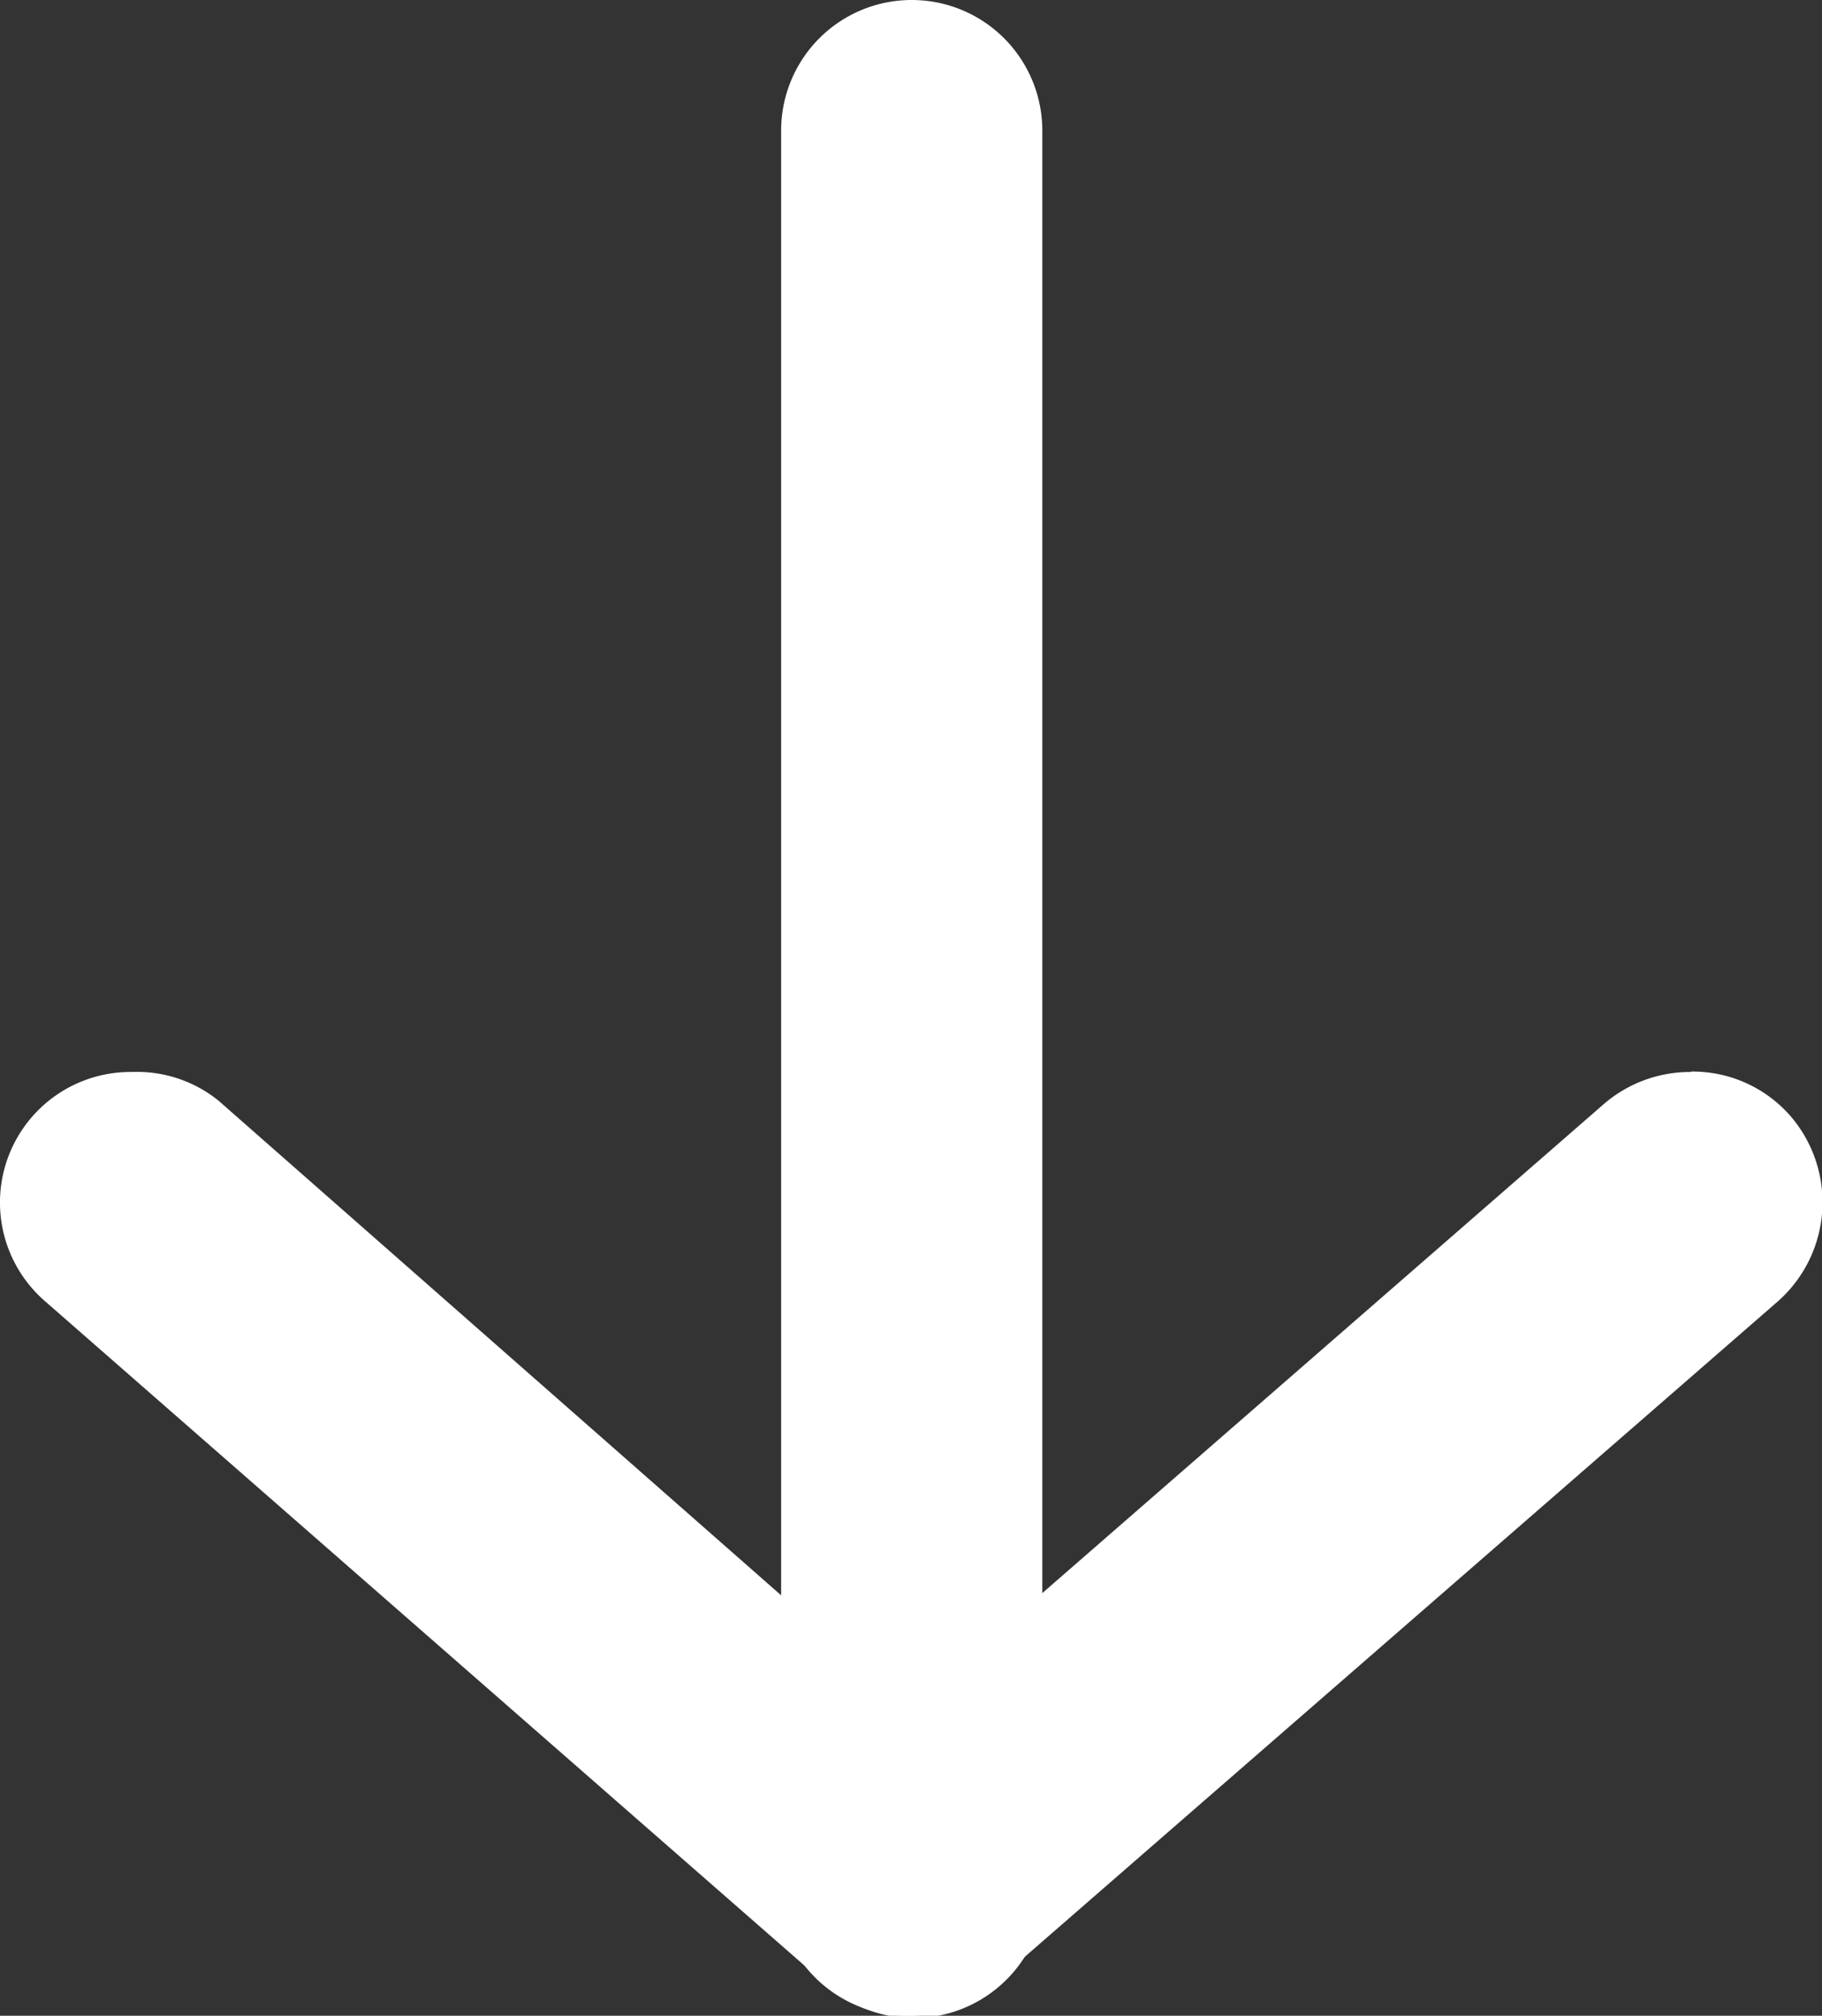 <svg id="Group_19" data-name="Group 19" xmlns="http://www.w3.org/2000/svg" width="13.792" height="15.252" viewBox="0 0 13.792 15.252">
  <rect x="0" y="0" width="13.792" height="15.252" fill="#333333" stroke="none"/>
  <path id="Path_30" data-name="Path 30" d="M44.808,1.5a.988.988,0,0,0-.988.988v13.27a.988.988,0,1,0,1.977,0V2.488A.988.988,0,0,0,44.808,1.5Z" transform="translate(-37.907 -1.5)" fill="#fff"/>
  <path id="Path_31" data-name="Path 31" d="M35.844,1.492a.988.988,0,0,0-.659,1.733l5.9,5.159A.994.994,0,1,0,42.4,6.894L36.5,1.709a.982.982,0,0,0-.652-.217Z" transform="translate(-34.846 6.619)" fill="#fff"/>
  <path id="Path_32" data-name="Path 32" d="M50.685,1.491a1,1,0,0,0-.659.244L44.1,6.894a.994.994,0,0,0,1.318,1.489l5.93-5.159a1,1,0,0,0,.092-1.4.982.982,0,0,0-.751-.336Z" transform="translate(-37.887 6.62)" fill="#fff"/>
</svg>

